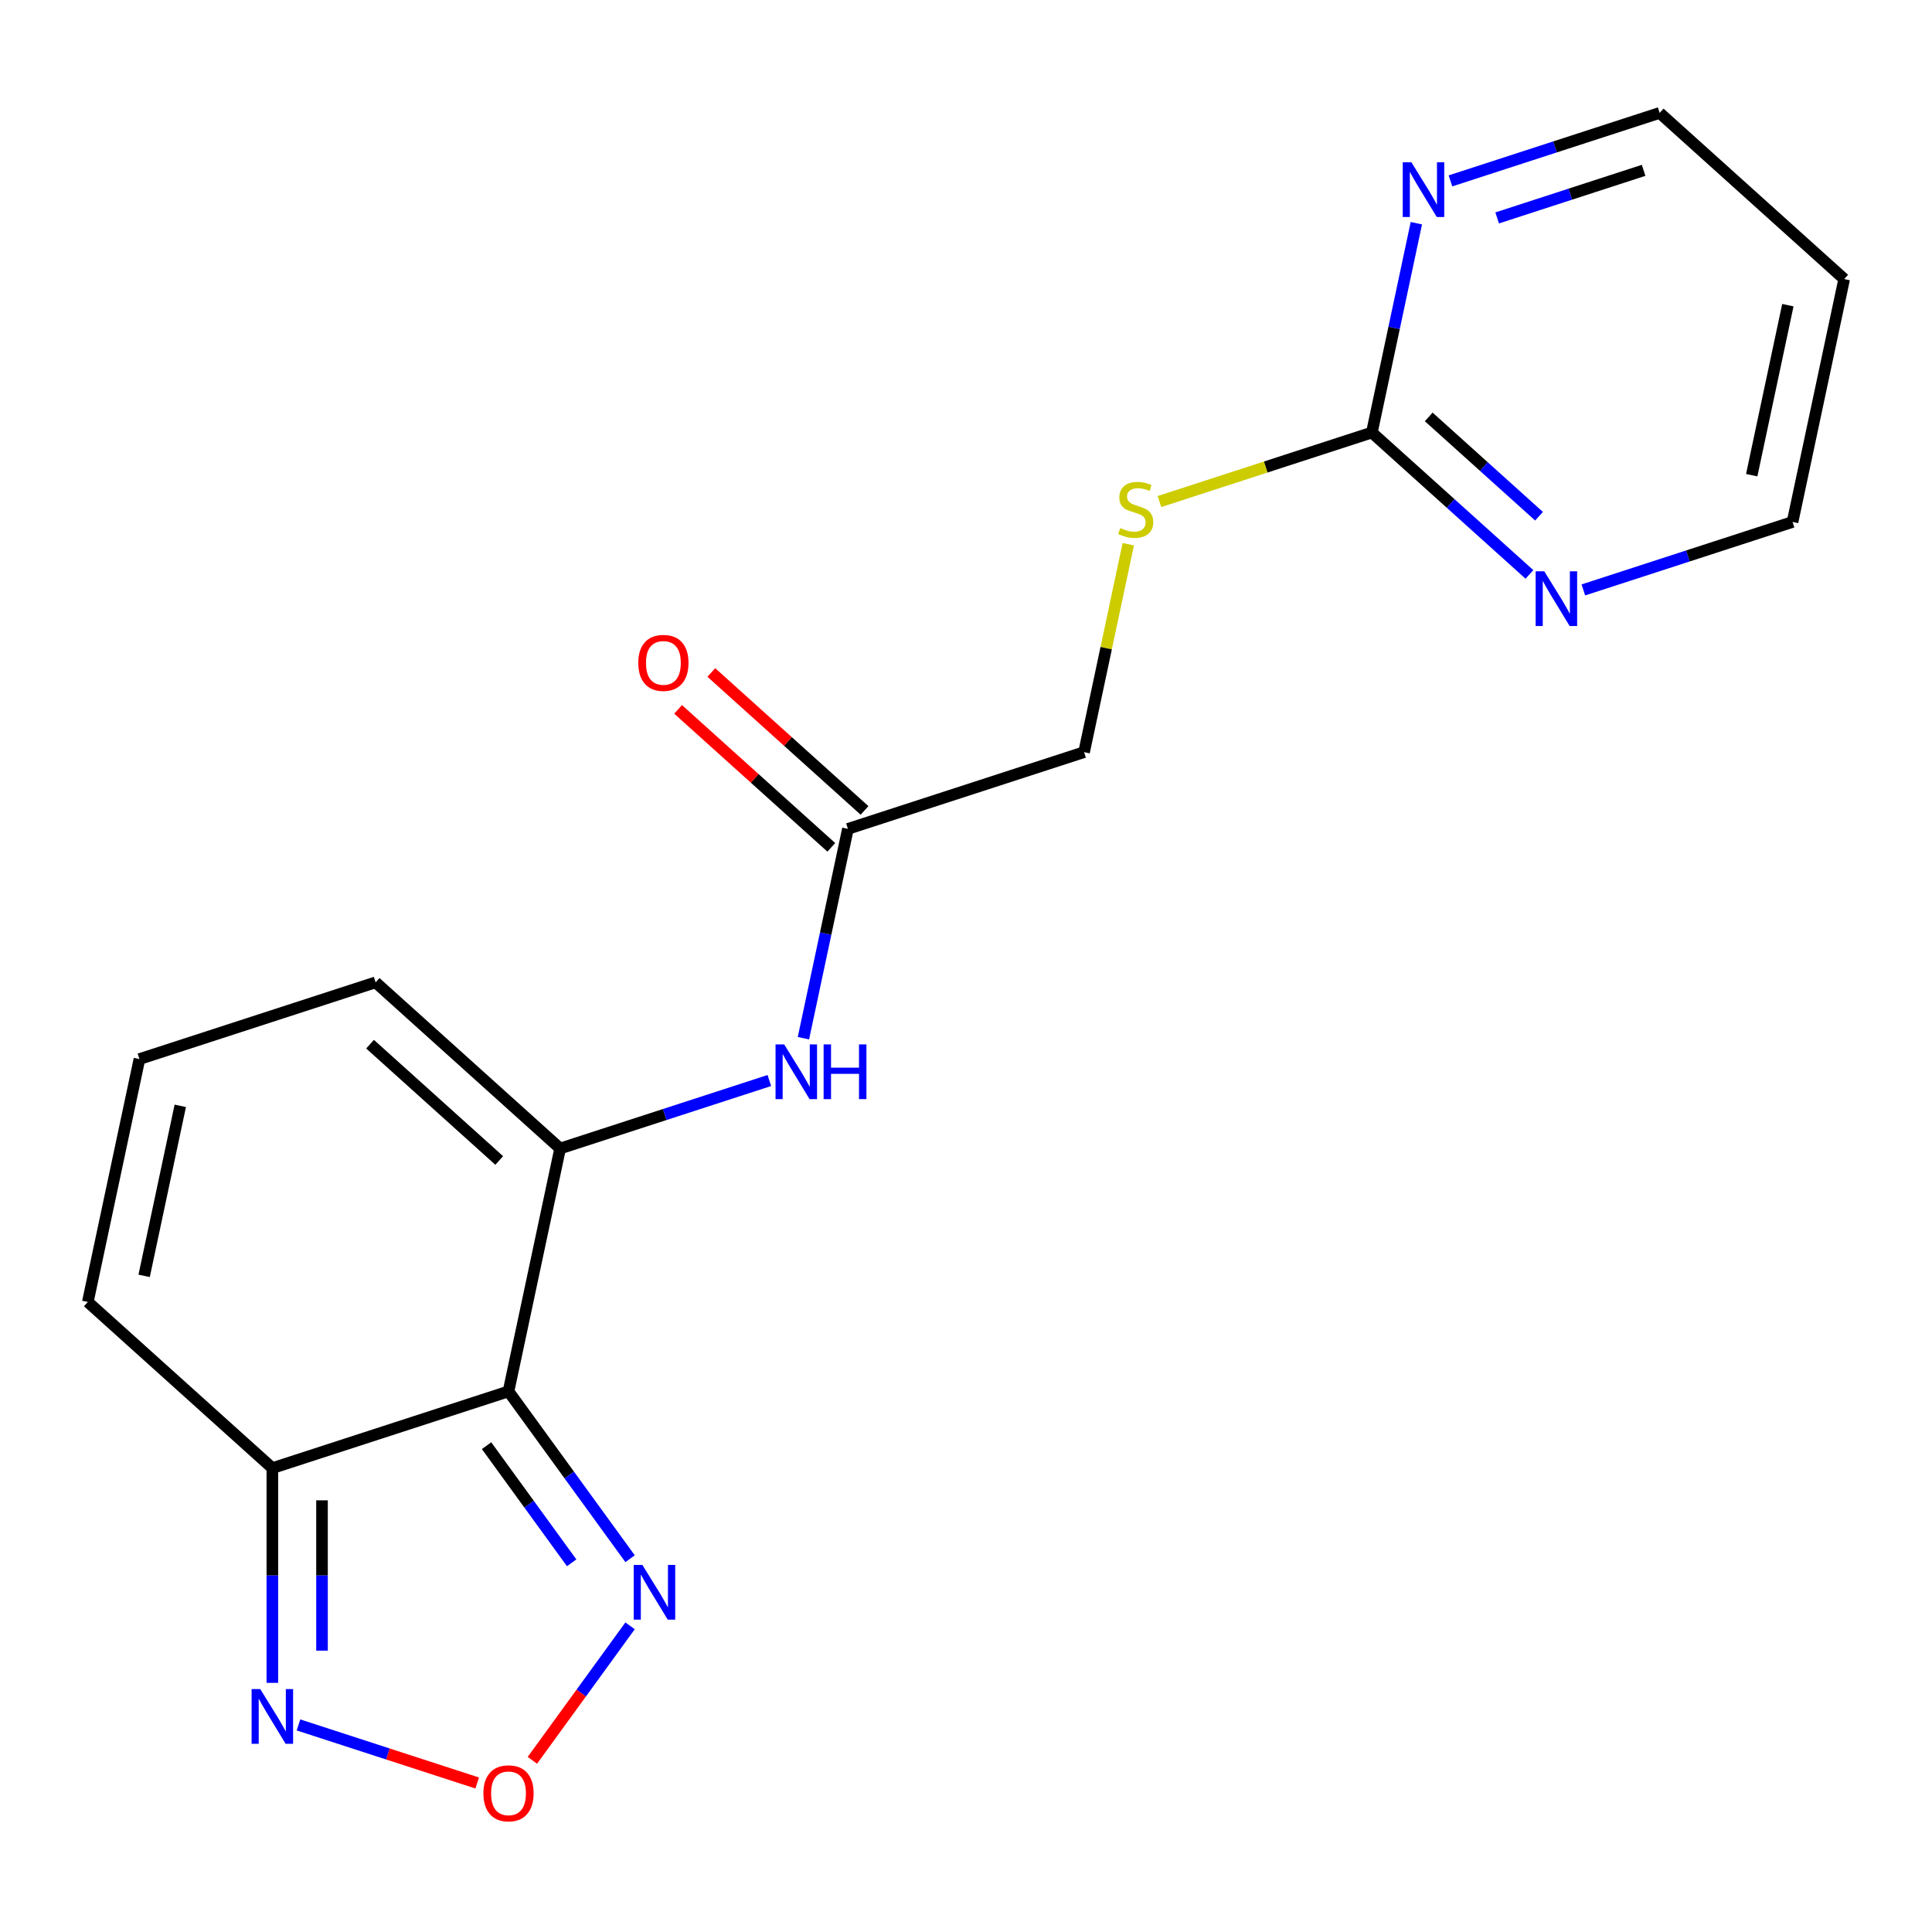 <?xml version='1.0' encoding='iso-8859-1'?>
<svg version='1.1' baseProfile='full'
              xmlns='http://www.w3.org/2000/svg'
                      xmlns:rdkit='http://www.rdkit.org/xml'
                      xmlns:xlink='http://www.w3.org/1999/xlink'
                  xml:space='preserve'
width='1000px' height='1000px' viewBox='0 0 1000 1000'>
<!-- END OF HEADER -->
<rect style='opacity:1.0;fill:#FFFFFF;stroke:none' width='1000' height='1000' x='0' y='0'> </rect>
<path class='bond-0' d='M 263.203,720.179 L 289.925,594.462' style='fill:none;fill-rule:evenodd;stroke:#000000;stroke-width:6px;stroke-linecap:butt;stroke-linejoin:miter;stroke-opacity:1' />
<path class='bond-1' d='M 263.203,720.179 L 140.968,759.896' style='fill:none;fill-rule:evenodd;stroke:#000000;stroke-width:6px;stroke-linecap:butt;stroke-linejoin:miter;stroke-opacity:1' />
<path class='bond-2' d='M 263.203,720.179 L 294.665,763.482' style='fill:none;fill-rule:evenodd;stroke:#000000;stroke-width:6px;stroke-linecap:butt;stroke-linejoin:miter;stroke-opacity:1' />
<path class='bond-2' d='M 294.665,763.482 L 326.126,806.785' style='fill:none;fill-rule:evenodd;stroke:#0000FF;stroke-width:6px;stroke-linecap:butt;stroke-linejoin:miter;stroke-opacity:1' />
<path class='bond-2' d='M 251.846,748.279 L 273.869,778.591' style='fill:none;fill-rule:evenodd;stroke:#000000;stroke-width:6px;stroke-linecap:butt;stroke-linejoin:miter;stroke-opacity:1' />
<path class='bond-2' d='M 273.869,778.591 L 295.892,808.904' style='fill:none;fill-rule:evenodd;stroke:#0000FF;stroke-width:6px;stroke-linecap:butt;stroke-linejoin:miter;stroke-opacity:1' />
<path class='bond-5' d='M 289.925,594.462 L 344.066,576.87' style='fill:none;fill-rule:evenodd;stroke:#000000;stroke-width:6px;stroke-linecap:butt;stroke-linejoin:miter;stroke-opacity:1' />
<path class='bond-5' d='M 344.066,576.87 L 398.207,559.279' style='fill:none;fill-rule:evenodd;stroke:#0000FF;stroke-width:6px;stroke-linecap:butt;stroke-linejoin:miter;stroke-opacity:1' />
<path class='bond-8' d='M 289.925,594.462 L 194.412,508.461' style='fill:none;fill-rule:evenodd;stroke:#000000;stroke-width:6px;stroke-linecap:butt;stroke-linejoin:miter;stroke-opacity:1' />
<path class='bond-8' d='M 258.398,600.664 L 191.539,540.464' style='fill:none;fill-rule:evenodd;stroke:#000000;stroke-width:6px;stroke-linecap:butt;stroke-linejoin:miter;stroke-opacity:1' />
<path class='bond-4' d='M 140.968,759.896 L 140.968,815.472' style='fill:none;fill-rule:evenodd;stroke:#000000;stroke-width:6px;stroke-linecap:butt;stroke-linejoin:miter;stroke-opacity:1' />
<path class='bond-4' d='M 140.968,815.472 L 140.968,871.048' style='fill:none;fill-rule:evenodd;stroke:#0000FF;stroke-width:6px;stroke-linecap:butt;stroke-linejoin:miter;stroke-opacity:1' />
<path class='bond-4' d='M 166.673,776.569 L 166.673,815.472' style='fill:none;fill-rule:evenodd;stroke:#000000;stroke-width:6px;stroke-linecap:butt;stroke-linejoin:miter;stroke-opacity:1' />
<path class='bond-4' d='M 166.673,815.472 L 166.673,854.375' style='fill:none;fill-rule:evenodd;stroke:#0000FF;stroke-width:6px;stroke-linecap:butt;stroke-linejoin:miter;stroke-opacity:1' />
<path class='bond-12' d='M 140.968,759.896 L 45.455,673.895' style='fill:none;fill-rule:evenodd;stroke:#000000;stroke-width:6px;stroke-linecap:butt;stroke-linejoin:miter;stroke-opacity:1' />
<path class='bond-3' d='M 326.126,841.532 L 300.839,876.337' style='fill:none;fill-rule:evenodd;stroke:#0000FF;stroke-width:6px;stroke-linecap:butt;stroke-linejoin:miter;stroke-opacity:1' />
<path class='bond-3' d='M 300.839,876.337 L 275.552,911.142' style='fill:none;fill-rule:evenodd;stroke:#FF0000;stroke-width:6px;stroke-linecap:butt;stroke-linejoin:miter;stroke-opacity:1' />
<path class='bond-19' d='M 246.99,922.87 L 200.742,907.843' style='fill:none;fill-rule:evenodd;stroke:#FF0000;stroke-width:6px;stroke-linecap:butt;stroke-linejoin:miter;stroke-opacity:1' />
<path class='bond-19' d='M 200.742,907.843 L 154.495,892.817' style='fill:none;fill-rule:evenodd;stroke:#0000FF;stroke-width:6px;stroke-linecap:butt;stroke-linejoin:miter;stroke-opacity:1' />
<path class='bond-7' d='M 415.853,537.372 L 427.368,483.2' style='fill:none;fill-rule:evenodd;stroke:#0000FF;stroke-width:6px;stroke-linecap:butt;stroke-linejoin:miter;stroke-opacity:1' />
<path class='bond-7' d='M 427.368,483.2 L 438.882,429.028' style='fill:none;fill-rule:evenodd;stroke:#000000;stroke-width:6px;stroke-linecap:butt;stroke-linejoin:miter;stroke-opacity:1' />
<path class='bond-6' d='M 710.075,223.878 L 655.104,241.739' style='fill:none;fill-rule:evenodd;stroke:#000000;stroke-width:6px;stroke-linecap:butt;stroke-linejoin:miter;stroke-opacity:1' />
<path class='bond-6' d='M 655.104,241.739 L 600.133,259.6' style='fill:none;fill-rule:evenodd;stroke:#CCCC00;stroke-width:6px;stroke-linecap:butt;stroke-linejoin:miter;stroke-opacity:1' />
<path class='bond-9' d='M 710.075,223.878 L 750.855,260.596' style='fill:none;fill-rule:evenodd;stroke:#000000;stroke-width:6px;stroke-linecap:butt;stroke-linejoin:miter;stroke-opacity:1' />
<path class='bond-9' d='M 750.855,260.596 L 791.635,297.315' style='fill:none;fill-rule:evenodd;stroke:#0000FF;stroke-width:6px;stroke-linecap:butt;stroke-linejoin:miter;stroke-opacity:1' />
<path class='bond-9' d='M 739.509,215.79 L 768.055,241.493' style='fill:none;fill-rule:evenodd;stroke:#000000;stroke-width:6px;stroke-linecap:butt;stroke-linejoin:miter;stroke-opacity:1' />
<path class='bond-9' d='M 768.055,241.493 L 796.601,267.196' style='fill:none;fill-rule:evenodd;stroke:#0000FF;stroke-width:6px;stroke-linecap:butt;stroke-linejoin:miter;stroke-opacity:1' />
<path class='bond-10' d='M 710.075,223.878 L 721.59,169.706' style='fill:none;fill-rule:evenodd;stroke:#000000;stroke-width:6px;stroke-linecap:butt;stroke-linejoin:miter;stroke-opacity:1' />
<path class='bond-10' d='M 721.59,169.706 L 733.104,115.534' style='fill:none;fill-rule:evenodd;stroke:#0000FF;stroke-width:6px;stroke-linecap:butt;stroke-linejoin:miter;stroke-opacity:1' />
<path class='bond-14' d='M 447.482,419.477 L 407.832,383.776' style='fill:none;fill-rule:evenodd;stroke:#000000;stroke-width:6px;stroke-linecap:butt;stroke-linejoin:miter;stroke-opacity:1' />
<path class='bond-14' d='M 407.832,383.776 L 368.182,348.075' style='fill:none;fill-rule:evenodd;stroke:#FF0000;stroke-width:6px;stroke-linecap:butt;stroke-linejoin:miter;stroke-opacity:1' />
<path class='bond-14' d='M 430.282,438.579 L 390.632,402.878' style='fill:none;fill-rule:evenodd;stroke:#000000;stroke-width:6px;stroke-linecap:butt;stroke-linejoin:miter;stroke-opacity:1' />
<path class='bond-14' d='M 390.632,402.878 L 350.982,367.177' style='fill:none;fill-rule:evenodd;stroke:#FF0000;stroke-width:6px;stroke-linecap:butt;stroke-linejoin:miter;stroke-opacity:1' />
<path class='bond-15' d='M 438.882,429.028 L 561.118,389.311' style='fill:none;fill-rule:evenodd;stroke:#000000;stroke-width:6px;stroke-linecap:butt;stroke-linejoin:miter;stroke-opacity:1' />
<path class='bond-20' d='M 194.412,508.461 L 72.177,548.178' style='fill:none;fill-rule:evenodd;stroke:#000000;stroke-width:6px;stroke-linecap:butt;stroke-linejoin:miter;stroke-opacity:1' />
<path class='bond-18' d='M 819.541,305.344 L 873.682,287.753' style='fill:none;fill-rule:evenodd;stroke:#0000FF;stroke-width:6px;stroke-linecap:butt;stroke-linejoin:miter;stroke-opacity:1' />
<path class='bond-18' d='M 873.682,287.753 L 927.823,270.161' style='fill:none;fill-rule:evenodd;stroke:#000000;stroke-width:6px;stroke-linecap:butt;stroke-linejoin:miter;stroke-opacity:1' />
<path class='bond-17' d='M 750.75,93.627 L 804.891,76.035' style='fill:none;fill-rule:evenodd;stroke:#0000FF;stroke-width:6px;stroke-linecap:butt;stroke-linejoin:miter;stroke-opacity:1' />
<path class='bond-17' d='M 804.891,76.035 L 859.032,58.444' style='fill:none;fill-rule:evenodd;stroke:#000000;stroke-width:6px;stroke-linecap:butt;stroke-linejoin:miter;stroke-opacity:1' />
<path class='bond-17' d='M 774.936,112.796 L 812.834,100.482' style='fill:none;fill-rule:evenodd;stroke:#0000FF;stroke-width:6px;stroke-linecap:butt;stroke-linejoin:miter;stroke-opacity:1' />
<path class='bond-17' d='M 812.834,100.482 L 850.733,88.168' style='fill:none;fill-rule:evenodd;stroke:#000000;stroke-width:6px;stroke-linecap:butt;stroke-linejoin:miter;stroke-opacity:1' />
<path class='bond-11' d='M 72.177,548.178 L 45.455,673.895' style='fill:none;fill-rule:evenodd;stroke:#000000;stroke-width:6px;stroke-linecap:butt;stroke-linejoin:miter;stroke-opacity:1' />
<path class='bond-11' d='M 93.312,572.38 L 74.606,660.382' style='fill:none;fill-rule:evenodd;stroke:#000000;stroke-width:6px;stroke-linecap:butt;stroke-linejoin:miter;stroke-opacity:1' />
<path class='bond-13' d='M 583.994,281.687 L 572.556,335.499' style='fill:none;fill-rule:evenodd;stroke:#CCCC00;stroke-width:6px;stroke-linecap:butt;stroke-linejoin:miter;stroke-opacity:1' />
<path class='bond-13' d='M 572.556,335.499 L 561.118,389.311' style='fill:none;fill-rule:evenodd;stroke:#000000;stroke-width:6px;stroke-linecap:butt;stroke-linejoin:miter;stroke-opacity:1' />
<path class='bond-16' d='M 954.545,144.444 L 859.032,58.444' style='fill:none;fill-rule:evenodd;stroke:#000000;stroke-width:6px;stroke-linecap:butt;stroke-linejoin:miter;stroke-opacity:1' />
<path class='bond-21' d='M 954.545,144.444 L 927.823,270.161' style='fill:none;fill-rule:evenodd;stroke:#000000;stroke-width:6px;stroke-linecap:butt;stroke-linejoin:miter;stroke-opacity:1' />
<path class='bond-21' d='M 925.394,157.957 L 906.688,245.959' style='fill:none;fill-rule:evenodd;stroke:#000000;stroke-width:6px;stroke-linecap:butt;stroke-linejoin:miter;stroke-opacity:1' />
<path  class='atom-3' d='M 332.489 809.999
L 341.769 824.999
Q 342.689 826.479, 344.169 829.159
Q 345.649 831.839, 345.729 831.999
L 345.729 809.999
L 349.489 809.999
L 349.489 838.319
L 345.609 838.319
L 335.649 821.919
Q 334.489 819.999, 333.249 817.799
Q 332.049 815.599, 331.689 814.919
L 331.689 838.319
L 328.009 838.319
L 328.009 809.999
L 332.489 809.999
' fill='#0000FF'/>
<path  class='atom-4' d='M 250.203 928.218
Q 250.203 921.418, 253.563 917.618
Q 256.923 913.818, 263.203 913.818
Q 269.483 913.818, 272.843 917.618
Q 276.203 921.418, 276.203 928.218
Q 276.203 935.098, 272.803 939.018
Q 269.403 942.898, 263.203 942.898
Q 256.963 942.898, 253.563 939.018
Q 250.203 935.138, 250.203 928.218
M 263.203 939.698
Q 267.523 939.698, 269.843 936.818
Q 272.203 933.898, 272.203 928.218
Q 272.203 922.658, 269.843 919.858
Q 267.523 917.018, 263.203 917.018
Q 258.883 917.018, 256.523 919.818
Q 254.203 922.618, 254.203 928.218
Q 254.203 933.938, 256.523 936.818
Q 258.883 939.698, 263.203 939.698
' fill='#FF0000'/>
<path  class='atom-5' d='M 134.708 874.261
L 143.988 889.261
Q 144.908 890.741, 146.388 893.421
Q 147.868 896.101, 147.948 896.261
L 147.948 874.261
L 151.708 874.261
L 151.708 902.581
L 147.828 902.581
L 137.868 886.181
Q 136.708 884.261, 135.468 882.061
Q 134.268 879.861, 133.908 879.181
L 133.908 902.581
L 130.228 902.581
L 130.228 874.261
L 134.708 874.261
' fill='#0000FF'/>
<path  class='atom-6' d='M 405.9 540.585
L 415.18 555.585
Q 416.1 557.065, 417.58 559.745
Q 419.06 562.425, 419.14 562.585
L 419.14 540.585
L 422.9 540.585
L 422.9 568.905
L 419.02 568.905
L 409.06 552.505
Q 407.9 550.585, 406.66 548.385
Q 405.46 546.185, 405.1 545.505
L 405.1 568.905
L 401.42 568.905
L 401.42 540.585
L 405.9 540.585
' fill='#0000FF'/>
<path  class='atom-6' d='M 426.3 540.585
L 430.14 540.585
L 430.14 552.625
L 444.62 552.625
L 444.62 540.585
L 448.46 540.585
L 448.46 568.905
L 444.62 568.905
L 444.62 555.825
L 430.14 555.825
L 430.14 568.905
L 426.3 568.905
L 426.3 540.585
' fill='#0000FF'/>
<path  class='atom-10' d='M 799.328 295.718
L 808.608 310.718
Q 809.528 312.198, 811.008 314.878
Q 812.488 317.558, 812.568 317.718
L 812.568 295.718
L 816.328 295.718
L 816.328 324.038
L 812.448 324.038
L 802.488 307.638
Q 801.328 305.718, 800.088 303.518
Q 798.888 301.318, 798.528 300.638
L 798.528 324.038
L 794.848 324.038
L 794.848 295.718
L 799.328 295.718
' fill='#0000FF'/>
<path  class='atom-11' d='M 730.537 84
L 739.817 99
Q 740.737 100.48, 742.217 103.16
Q 743.697 105.84, 743.777 106
L 743.777 84
L 747.537 84
L 747.537 112.32
L 743.657 112.32
L 733.697 95.92
Q 732.537 94, 731.297 91.8
Q 730.097 89.6, 729.737 88.92
L 729.737 112.32
L 726.057 112.32
L 726.057 84
L 730.537 84
' fill='#0000FF'/>
<path  class='atom-14' d='M 579.84 273.314
Q 580.16 273.434, 581.48 273.994
Q 582.8 274.554, 584.24 274.914
Q 585.72 275.234, 587.16 275.234
Q 589.84 275.234, 591.4 273.954
Q 592.96 272.634, 592.96 270.354
Q 592.96 268.794, 592.16 267.834
Q 591.4 266.874, 590.2 266.354
Q 589 265.834, 587 265.234
Q 584.48 264.474, 582.96 263.754
Q 581.48 263.034, 580.4 261.514
Q 579.36 259.994, 579.36 257.434
Q 579.36 253.874, 581.76 251.674
Q 584.2 249.474, 589 249.474
Q 592.28 249.474, 596 251.034
L 595.08 254.114
Q 591.68 252.714, 589.12 252.714
Q 586.36 252.714, 584.84 253.874
Q 583.32 254.994, 583.36 256.954
Q 583.36 258.474, 584.12 259.394
Q 584.92 260.314, 586.04 260.834
Q 587.2 261.354, 589.12 261.954
Q 591.68 262.754, 593.2 263.554
Q 594.72 264.354, 595.8 265.994
Q 596.92 267.594, 596.92 270.354
Q 596.92 274.274, 594.28 276.394
Q 591.68 278.474, 587.32 278.474
Q 584.8 278.474, 582.88 277.914
Q 581 277.394, 578.76 276.474
L 579.84 273.314
' fill='#CCCC00'/>
<path  class='atom-15' d='M 330.369 343.107
Q 330.369 336.307, 333.729 332.507
Q 337.089 328.707, 343.369 328.707
Q 349.649 328.707, 353.009 332.507
Q 356.369 336.307, 356.369 343.107
Q 356.369 349.987, 352.969 353.907
Q 349.569 357.787, 343.369 357.787
Q 337.129 357.787, 333.729 353.907
Q 330.369 350.027, 330.369 343.107
M 343.369 354.587
Q 347.689 354.587, 350.009 351.707
Q 352.369 348.787, 352.369 343.107
Q 352.369 337.547, 350.009 334.747
Q 347.689 331.907, 343.369 331.907
Q 339.049 331.907, 336.689 334.707
Q 334.369 337.507, 334.369 343.107
Q 334.369 348.827, 336.689 351.707
Q 339.049 354.587, 343.369 354.587
' fill='#FF0000'/>
</svg>
